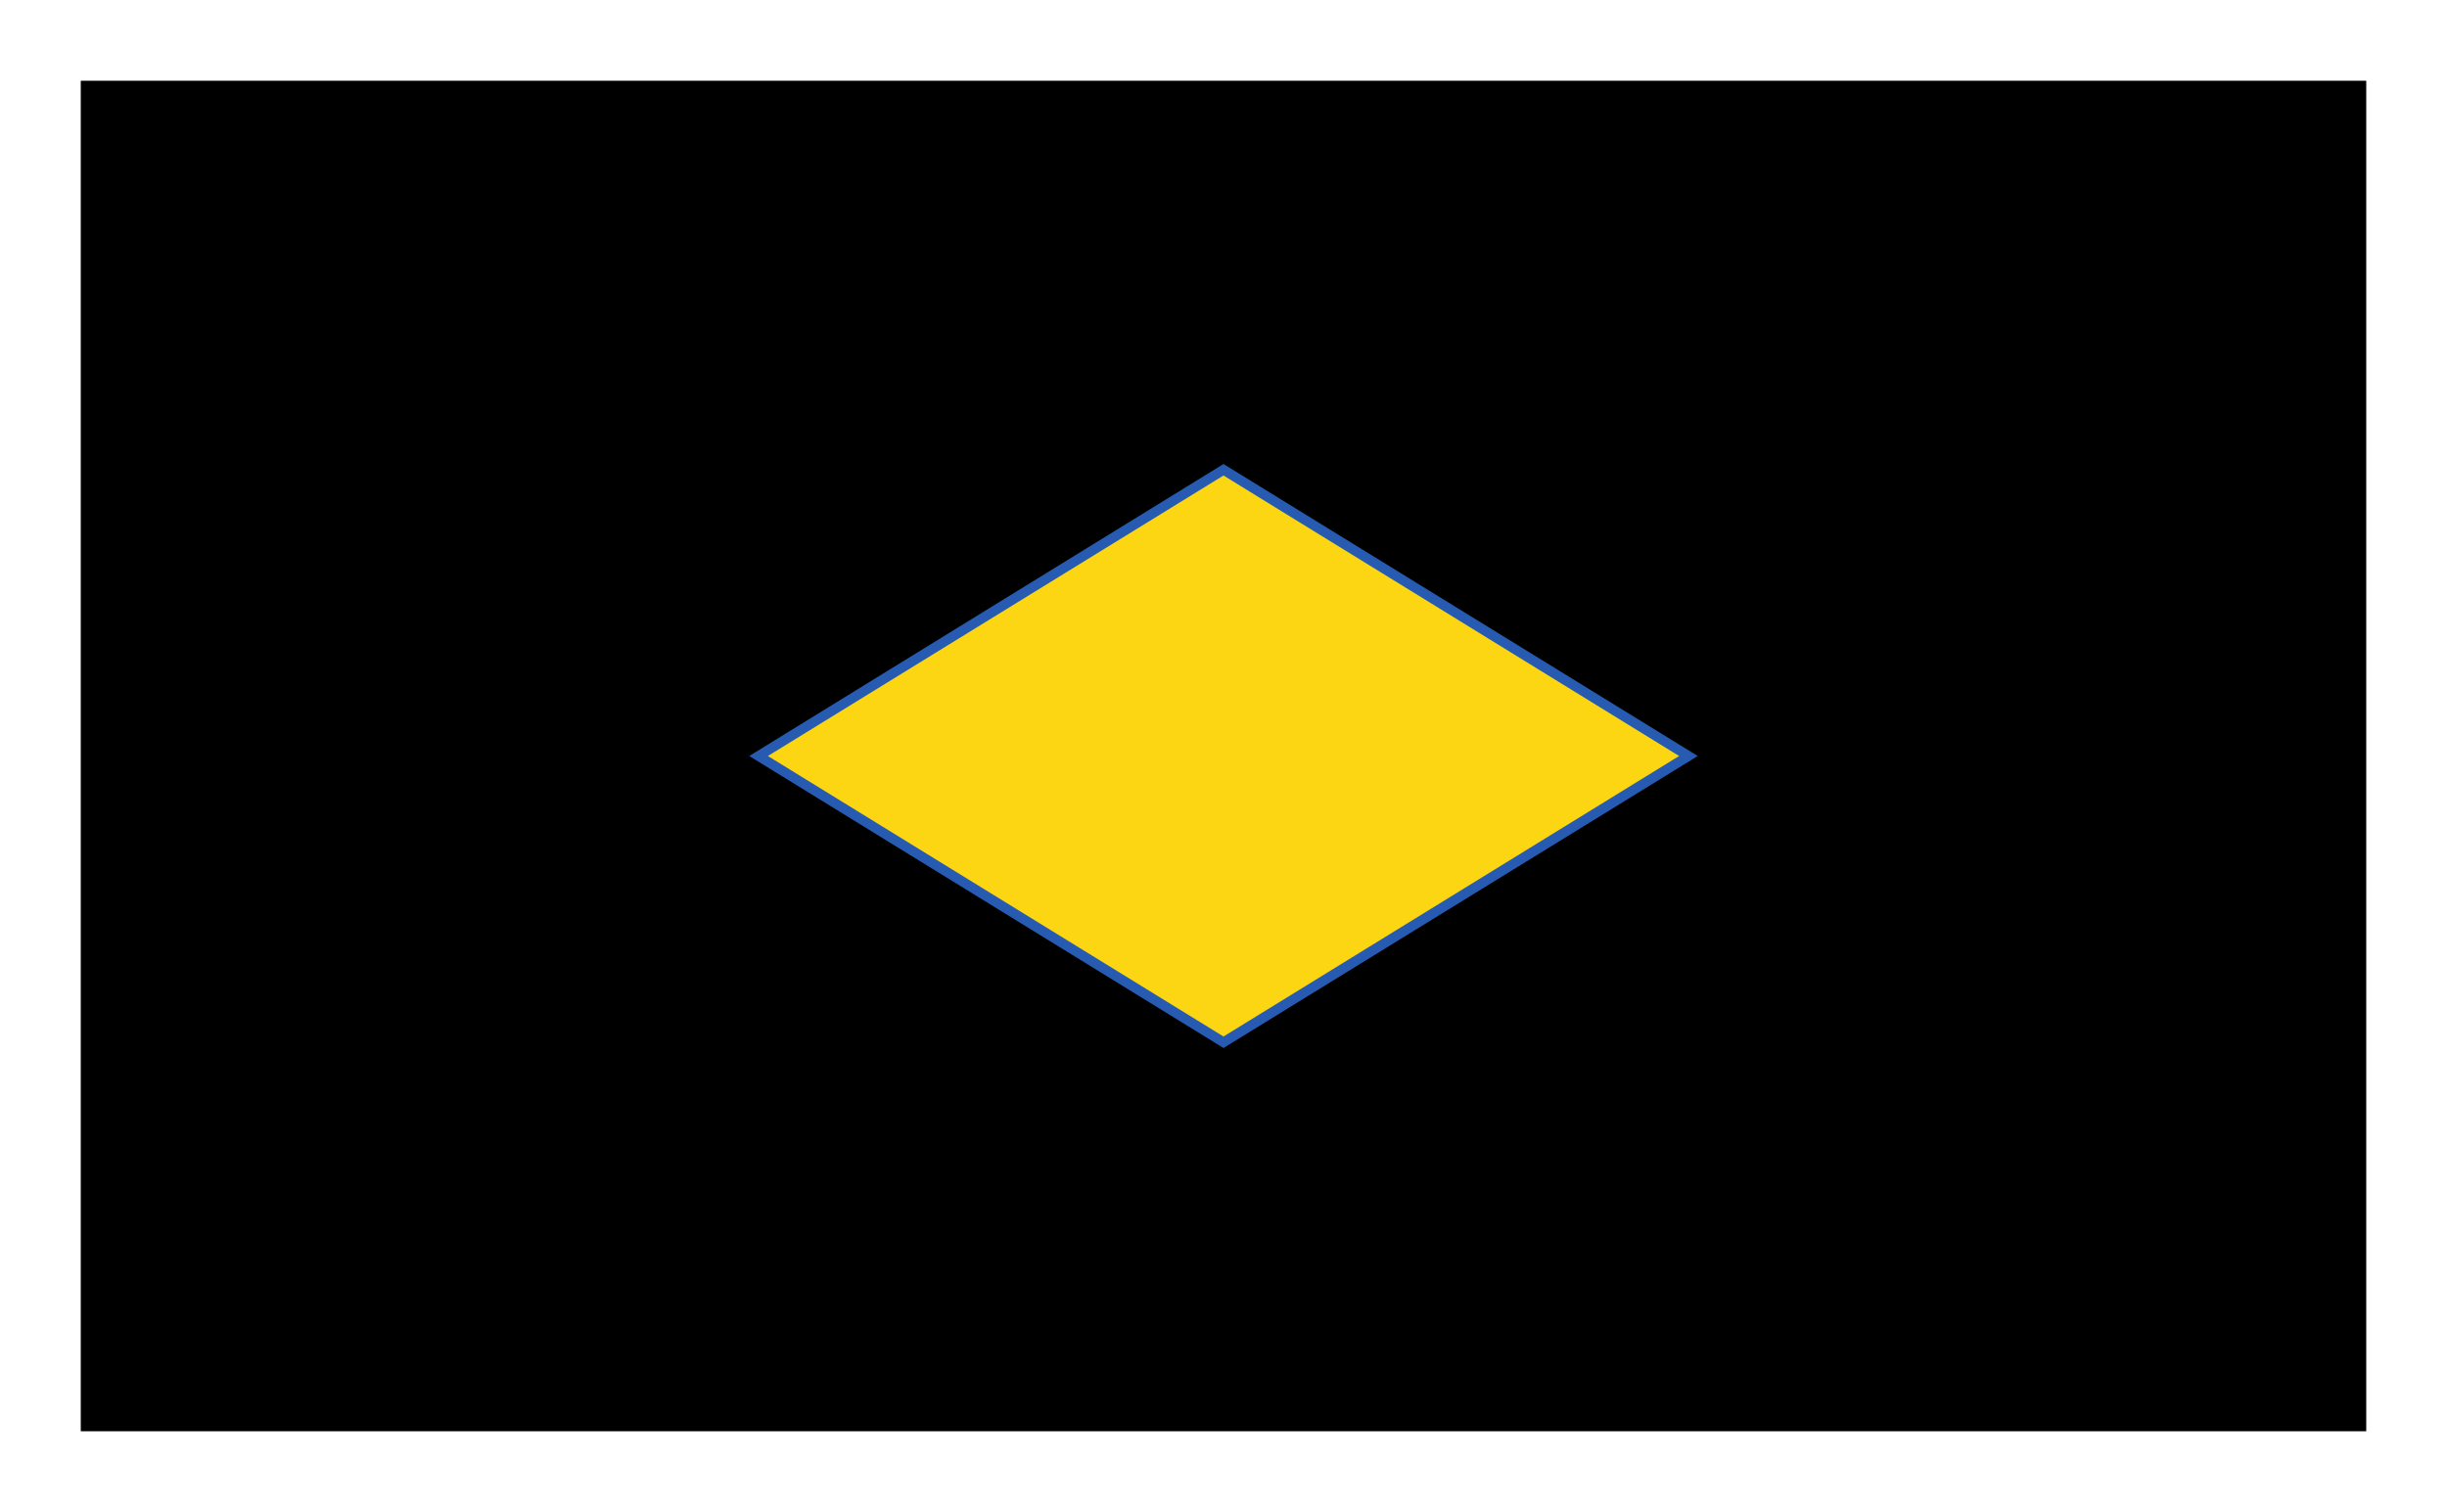 <?xml version="1.0" encoding="utf-8"?><svg viewBox="0 0 1000 618 " xmlns="http://www.w3.org/2000/svg"><filter id="deFOCUS1"><feTurbulence type="fractalNoise" baseFrequency=".053" numOctaves="4"/><feDisplacementMap in="SourceGraphic" scale="41" xChannelSelector="G" yChannelSelector="B"><animate attributeName="scale" values="41;45;41;" dur="9s" repeatCount="indefinite"/></feDisplacementMap><feComposite operator="in" in2="finalMask"/></filter><filter id="deFOCUS2" filterUnits="userSpaceOnUse"><feTurbulence type="fractalNoise" baseFrequency=".005" numOctaves="4"/><feDisplacementMap in="SourceGraphic" scale="46" xChannelSelector="G" yChannelSelector="B"><animate attributeName="scale" values="46;50;46;" dur="8s" repeatCount="indefinite"/></feDisplacementMap><feComposite operator="in" in2="finalMask"/></filter><g id="pattern" style="stroke: #ffffff; stroke-width: 6px; filter: url(#deFOCUS1); fill:#000000"><rect x="30" y="30" width="940" height="558"/></g><g id="shape" style="stroke:#275bb2; stroke-width: 4px; filter: url(#deFOCUS2); fill:#fcd612" fill-opacity="1"><path d="M500 192 L690 309 L500 426 L310 309 Z"/></g><desc>Metadata:{"name":"deFOCUSed #350","artist":"Matto","description":"The deFOCUSed algorithm produces tokens that correspond to FOCUS tokens. By using the same random hash as the FOCUS script as well as a new random hash that is generated when a deFOCUSed token is created, some traits match the corresponding FOCUS token, while others are specific to the moment a FOCUS owner deFOCUSes their FOCUS. The project is 100% on-chain, relying only on smart contracts to generate the token data, and the assets are rendered live in your browser into an animated SVG image.","royaltyInfo":{"artistAddress":"0x983f10b69c6c8d72539750786911359619df313d","royaltyFeeByID":7},"collection_name":"deFOCUSed by Matto","website":"https://matto.xyz/project/defocused/","external_url":"https://etherscan.io/address/0xfa042f7214e17d6104272a359fe231c2a155cd00#code","script_type":"Solidity","image_type":"Generative SVG","attributes":[{"trait_type":"Shape","value":"Wide Diamond"},{"trait_type":"Shape Style","value":"Solid"},{"trait_type":"Pattern","value":"Points Back"},{"trait_type":"Midpoints","value":"1"},{"trait_type":"Pattern Recursion","value":"1"},{"trait_type":"Background Color","value":"#000000"},{"trait_type":"Linework","value":"#ffffff"},{"trait_type":"Shape Stroke","value":"#275bb2"},{"trait_type":"Shape Fill","value":"#fcd612"},{"trait_type":"Pattern DeFOCUS","value":"Splotchy"},{"trait_type":"Pattern Variance","value":"Medium"},{"trait_type":"Pattern Jitter","value":"Medium"},{"trait_type":"Pattern Cycle (seconds)","value":"9"},{"trait_type":"Shape DeFOCUS","value":"Wobbly"},{"trait_type":"Shape Variance","value":"Medium"},{"trait_type":"Shape Jitter","value":"Medium"},{"trait_type":"Shape Cycle (seconds)","value":"8"},{"trait_type":"License","value":"CC BY-NC 4.0"}]}</desc></svg>